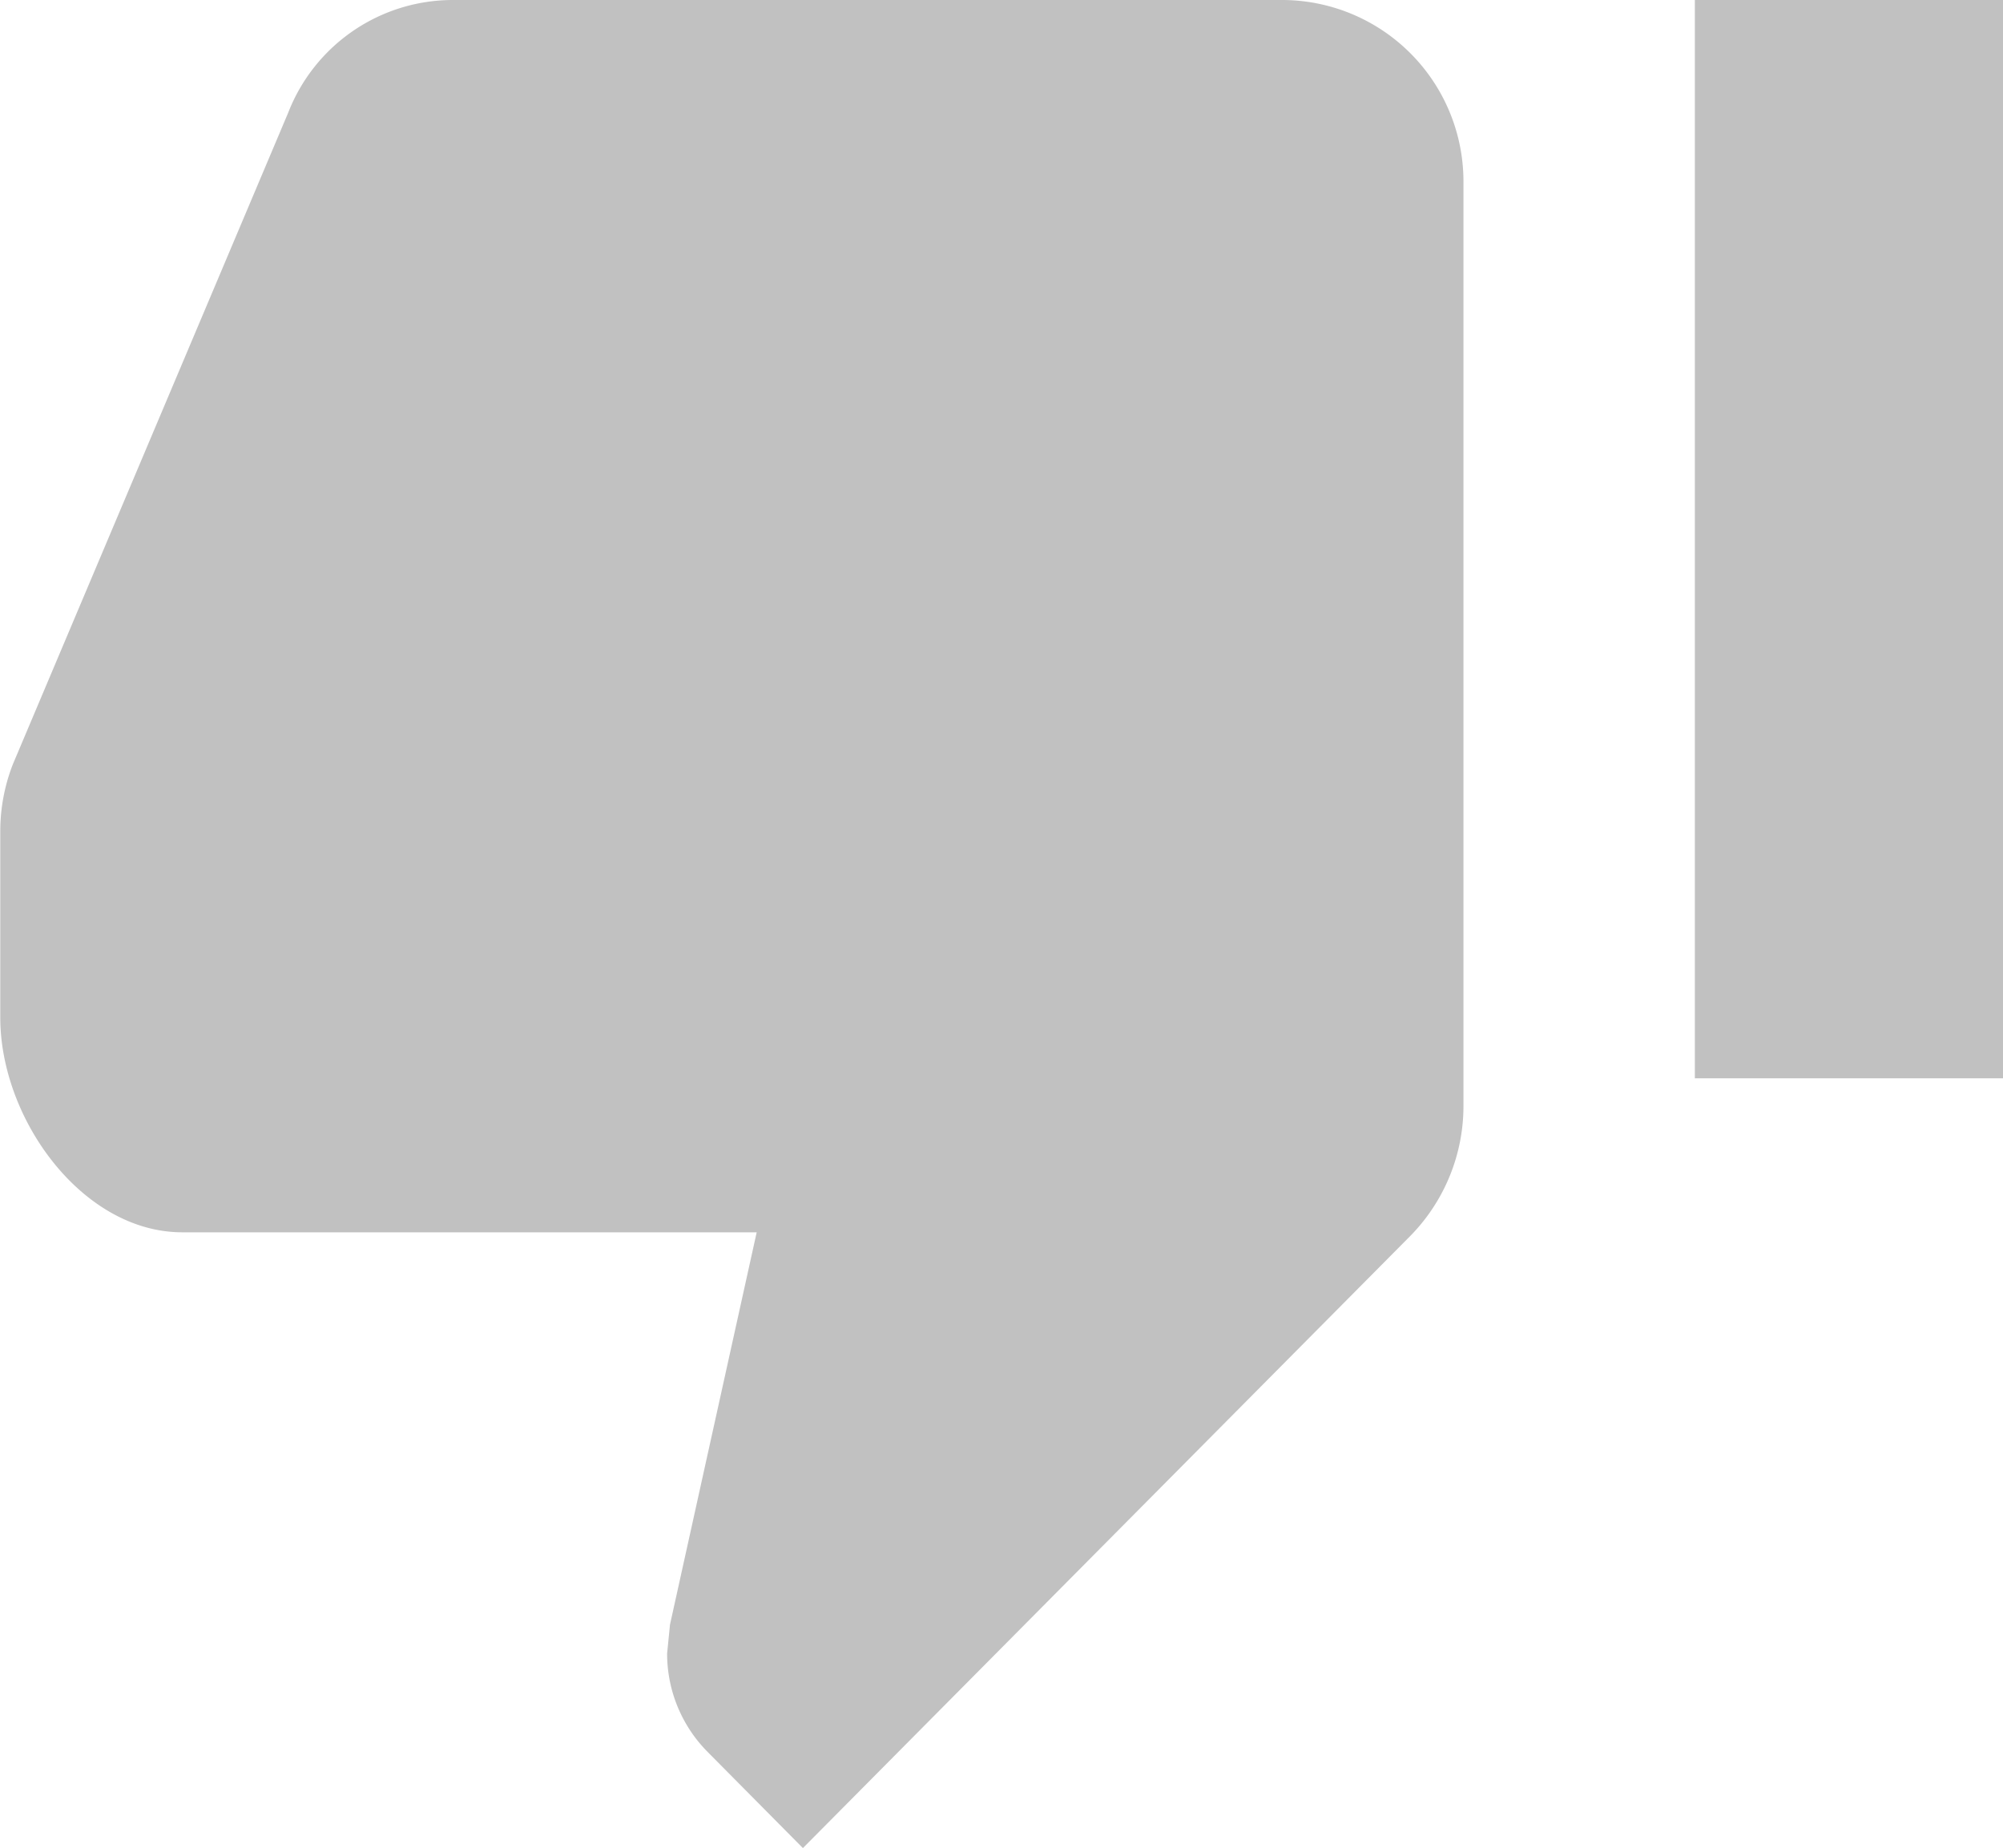 <svg xmlns="http://www.w3.org/2000/svg" width="29.25" height="26.993" viewBox="0 0 29.25 26.993">
  <g id="Thumbs-down" transform="translate(-3.375 -4.5)">
    <path id="Path_83675" data-name="Path 83675" d="M22.078,4.5H9.984a2.58,2.58,0,0,0-2.4,1.645l-4.022,9.52a2.691,2.691,0,0,0-.183.984v2.714c0,1.484,1.2,3.136,2.658,3.136h8.388l-1.266,5.73-.042.422A2.038,2.038,0,0,0,13.7,30.08L15.1,31.493l8.873-8.944a2.707,2.707,0,0,0,.773-1.905V7.144A2.651,2.651,0,0,0,22.078,4.5Z" fill="#c1c1c1"/>
    <path id="Path_83676" data-name="Path 83676" d="M28.125,4.5h4.5V20.25h-4.5Z" fill="#c1c1c1"/>
  </g>
</svg>
